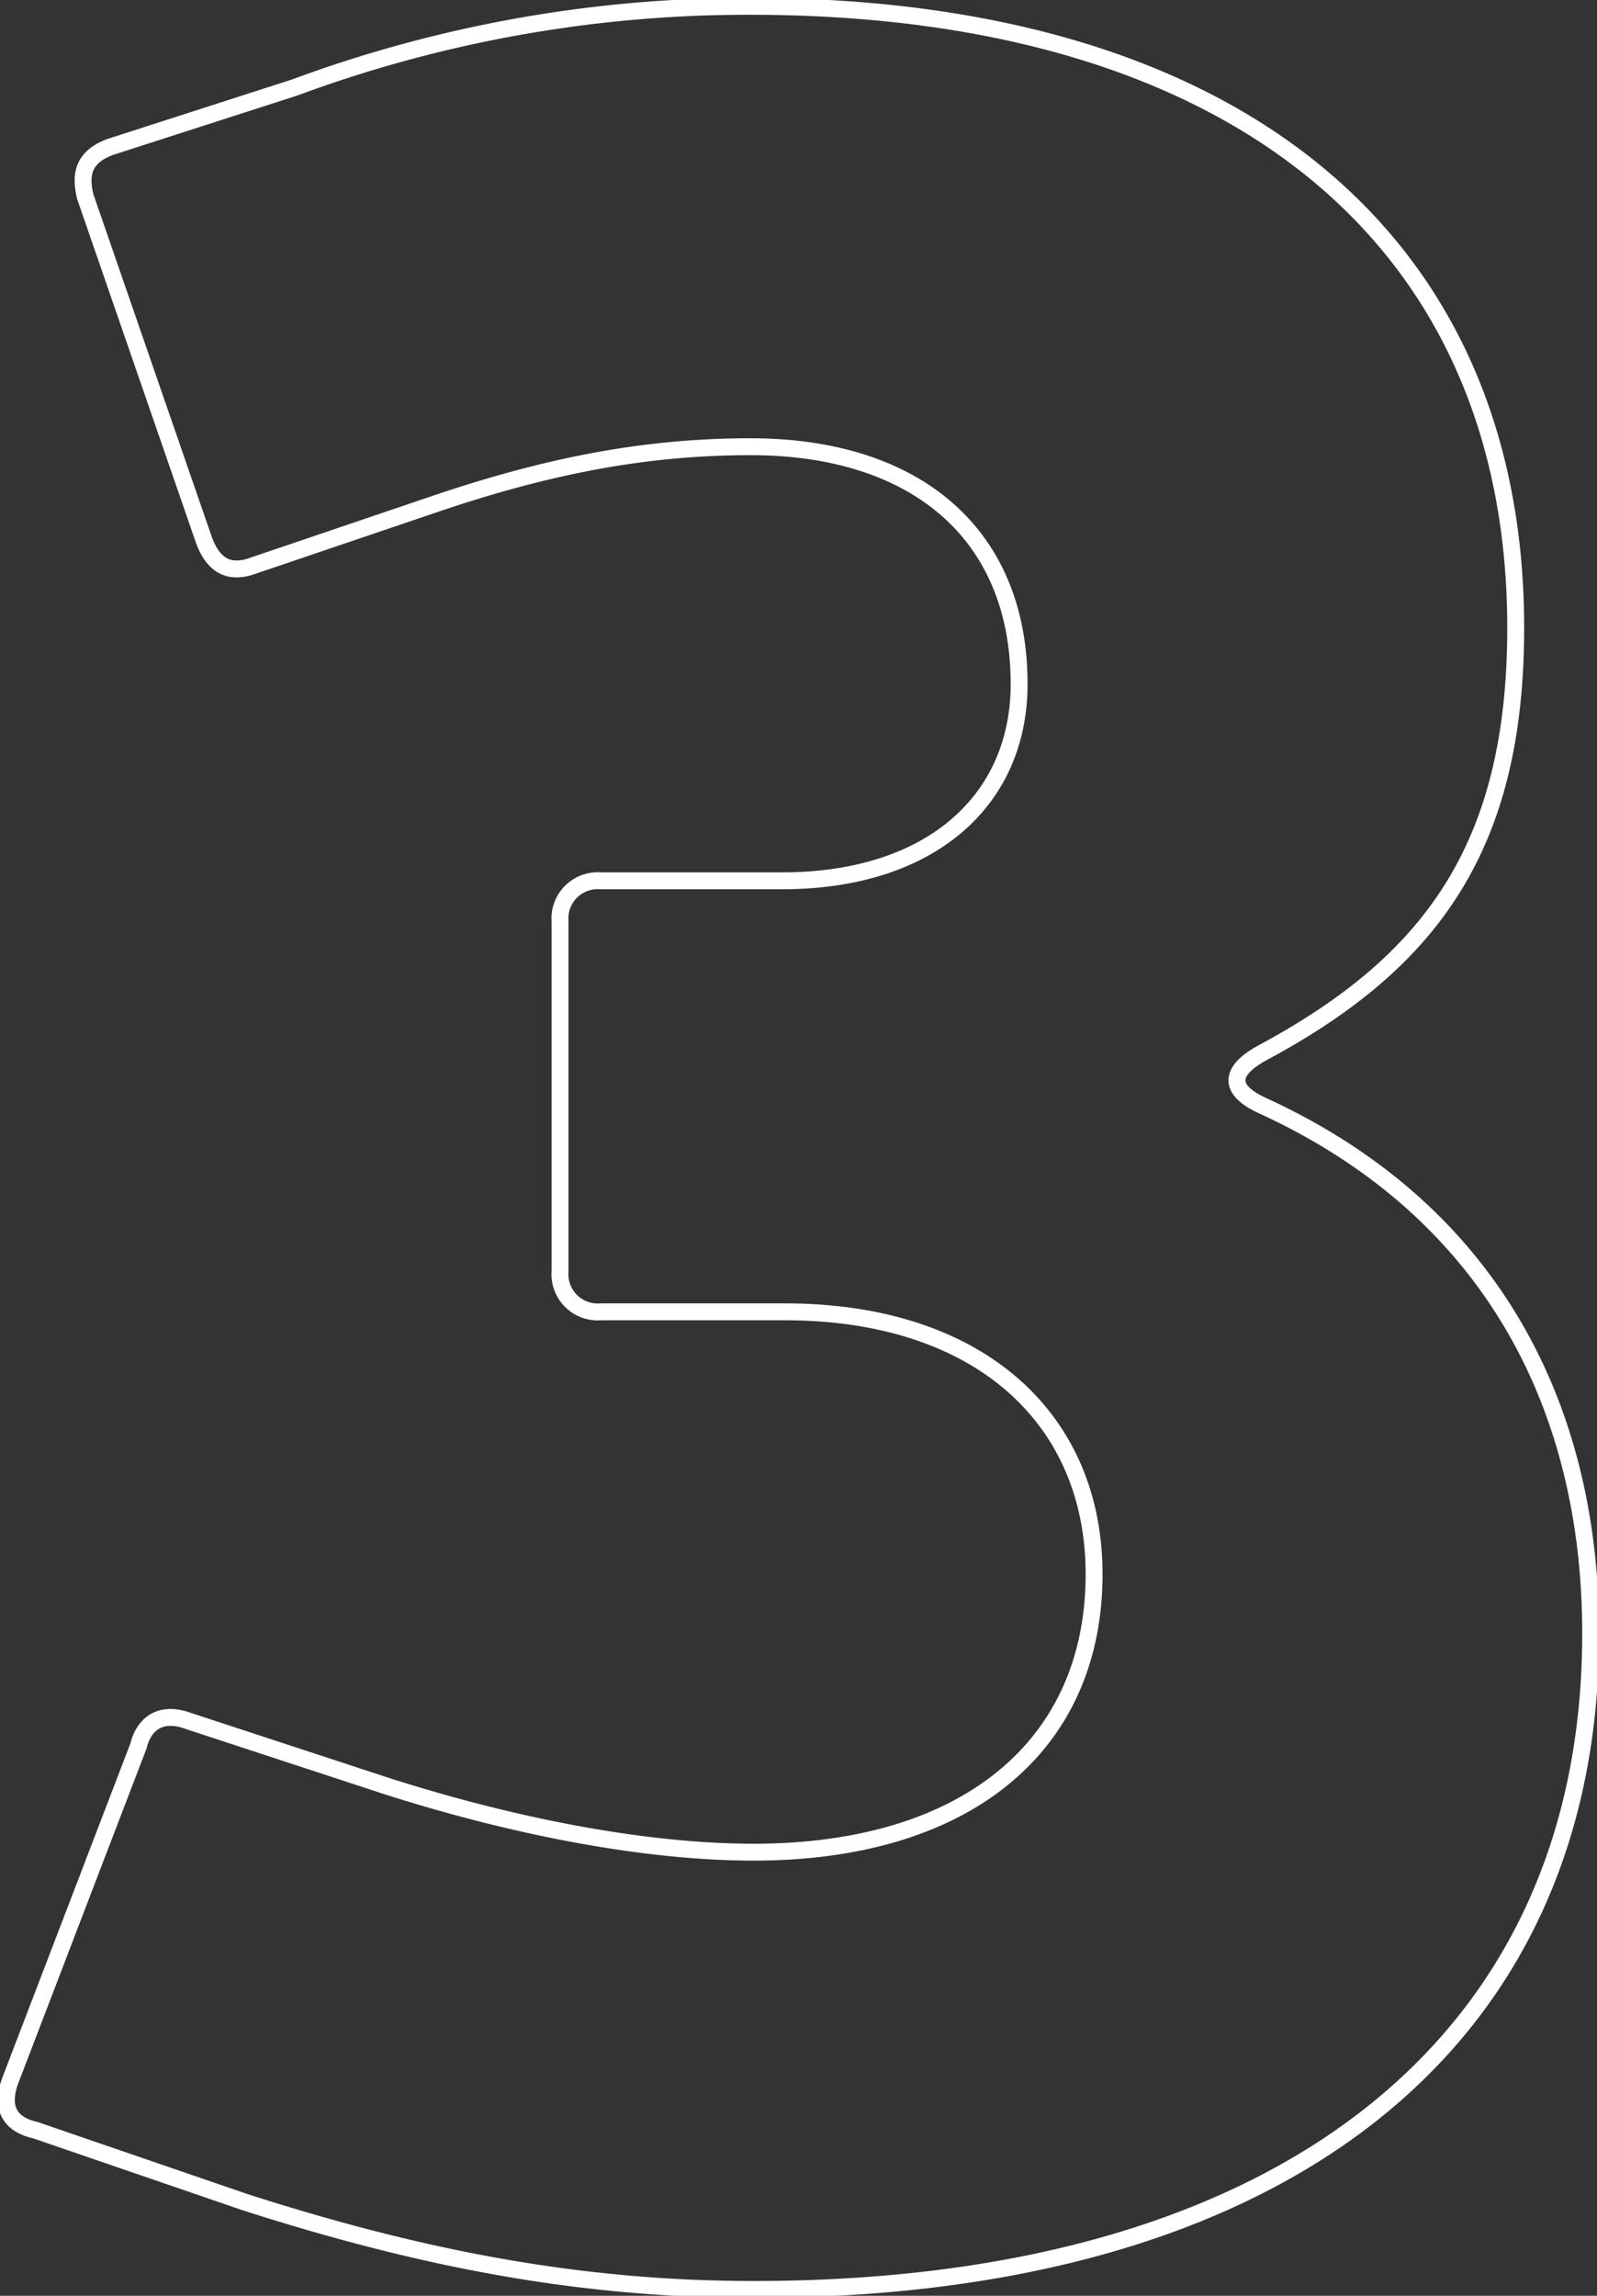 <svg xmlns="http://www.w3.org/2000/svg" xmlns:xlink="http://www.w3.org/1999/xlink" width="189" height="271.68" viewBox="0 0 189 271.68">
  <rect x="0" y="0" width="189" height="271.68" fill="#333333" stroke="none"/>
  <defs>
    <clipPath id="clip-path">
      <rect id="Rechteck_633" data-name="Rechteck 633" width="189" height="271.68" fill="none" stroke="#fff" stroke-width="2"/>
    </clipPath>
  </defs>
  <g id="Gruppe_505" data-name="Gruppe 505" transform="translate(0 0)">
    <g id="Gruppe_504" data-name="Gruppe 504" transform="translate(0 0)" clip-path="url(#clip-path)">
      <path id="Pfad_632" data-name="Pfad 632" d="M34.363,9.858A154.345,154.345,0,0,1,88.323.25C145.245.25,178.877,27.6,178.877,73.8c0,25.875-9.977,39.552-29.938,50.269-4.066,2.215-4.066,4.436,0,6.284,26.611,12.2,38.81,35.11,38.81,62.461,0,48.787-36.962,77.617-99.056,77.617-20.7,0-39.546-3.693-60.246-10.347l-24.76-8.5C.362,250.84-.38,248.622.732,245.665l15.152-39.546c.736-2.96,2.954-4.066,5.911-2.96l23.654,7.763c16.264,5.175,31.417,7.763,43.243,7.763,25.133,0,40.288-12.565,40.288-32.9,0-18.476-13.674-31.044-36.589-31.044H70.586a4.467,4.467,0,0,1-4.808-4.808V108.541a4.468,4.468,0,0,1,4.808-4.805H92.022c17.74,0,28.087-9.608,28.087-23.285,0-17.74-12.2-28.087-31.786-28.087-13.3,0-25.13,2.588-38.067,7.02l-20.7,7.023c-2.954,1.109-4.8,0-5.908-2.957L9.6,22.8c-.739-2.96,0-4.805,2.957-5.914Z" transform="translate(0.501 0.5)" fill="none" stroke="#fff" stroke-width="2"/>
    </g>
  </g>
</svg>
